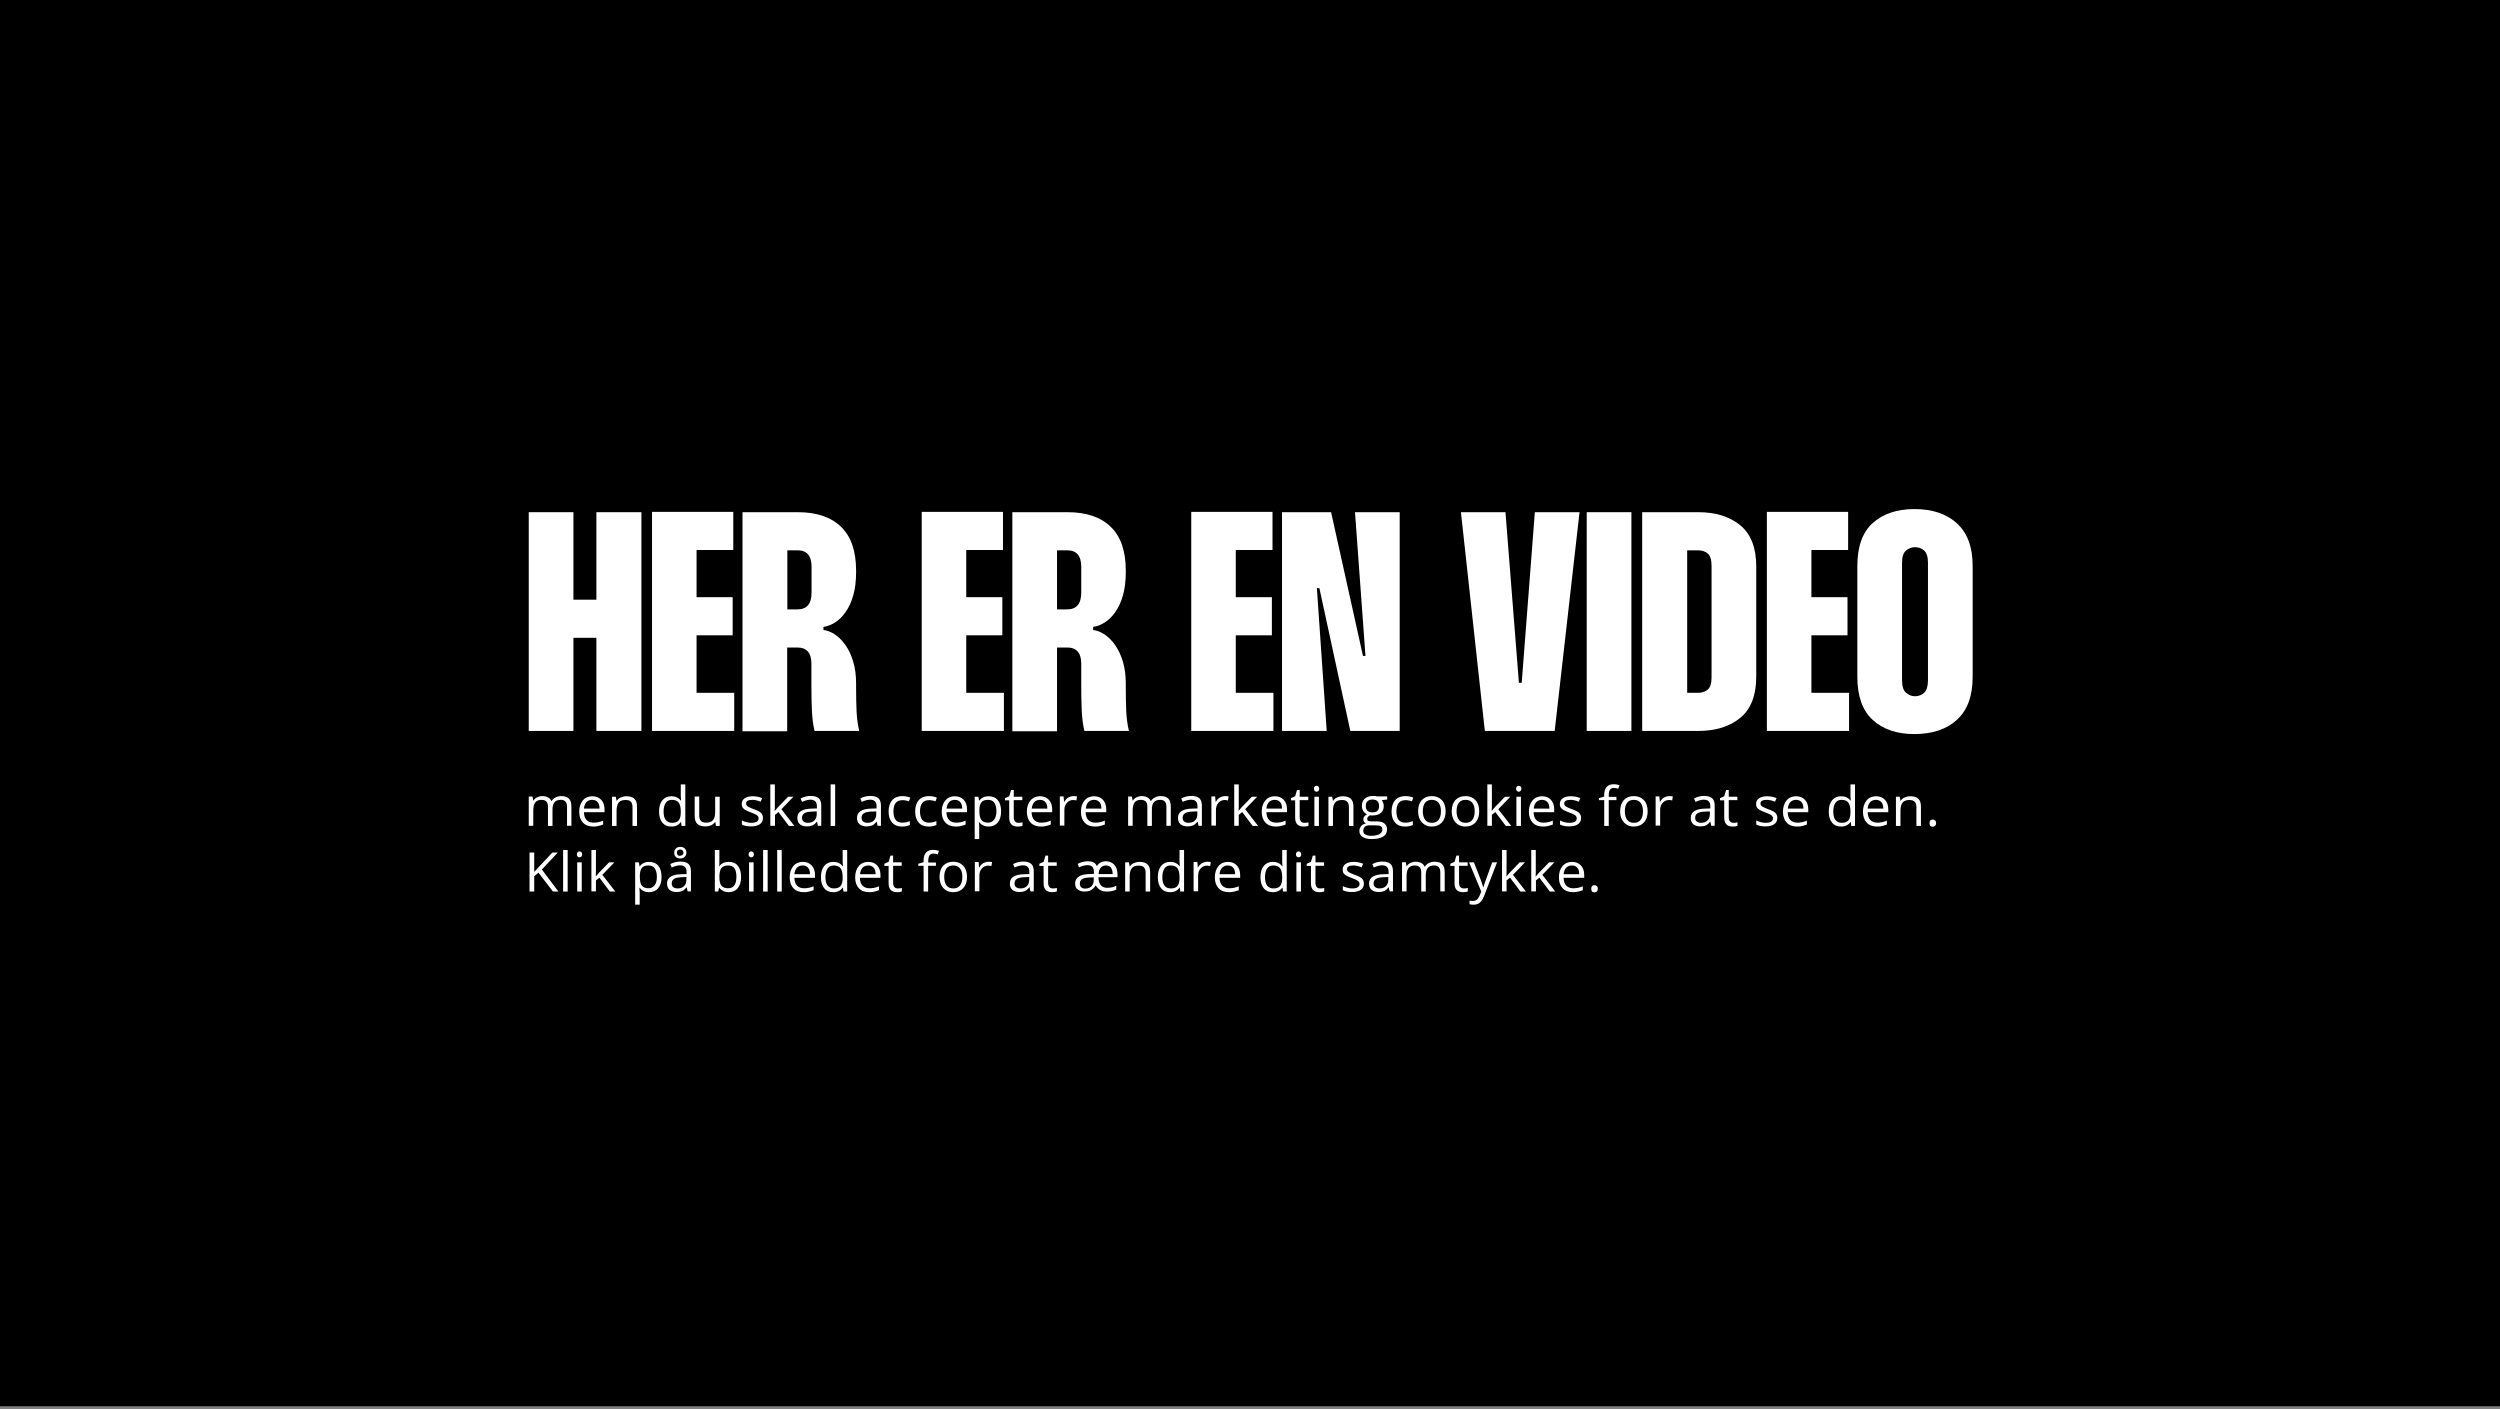 <?xml version="1.0" encoding="utf-8"?>
<!-- Generator: Adobe Illustrator 27.4.1, SVG Export Plug-In . SVG Version: 6.00 Build 0)  -->
<svg version="1.1" id="Lag_1" xmlns="http://www.w3.org/2000/svg" xmlns:xlink="http://www.w3.org/1999/xlink" x="0px" y="0px"
	 viewBox="0 0 1600 901.9" style="enable-background:new 0 0 1600 901.9;" xml:space="preserve">
<rect x="0" y="0" width="1600" height="901.9" fill="#808080" stroke="none"/>
<style type="text/css">
	.st0{enable-background:new    ;}
	.st1{fill:#FFFFFF;}
</style>
<rect x="0.5" y="0.5" width="1599" height="899"/>
<path d="M1599,1v898H1V1H1599 M1600,0H0v900h1600V0L1600,0z"/>
<g class="st0">
	<path class="st1" d="M410.5,327.8v140h-28.8v-59.6H367v59.6h-28.6v-140H367v56h14.7v-56H410.5z"/>
	<path class="st1" d="M445.8,352v30.2h23.1v24.4h-23.1v36.8h24.1v24.4h-52.6V327.6h52V352H445.8z"/>
	<path class="st1" d="M510.6,327.8c12,0,21.2,3.1,27.6,9.3c6.5,6.2,9.7,15.6,9.7,28.1v1c0,5.6-0.6,10.5-1.8,14.8
		c-1.2,4.3-2.9,7.8-4.9,10.7c-2,2.9-4.3,5.1-6.8,6.7c-2.5,1.6-5,2.5-7.4,2.8v2c2.4,0.3,4.9,1.2,7.4,2.9c2.5,1.7,4.8,4,6.8,6.9
		c2,2.9,3.7,6.5,4.9,10.6c1.2,4.1,1.8,8.7,1.8,13.8v2c0,6,0.1,11.3,0.3,15.8c0.2,4.5,0.8,8.7,1.7,12.6h-28.6
		c-1-4.3-1.5-8.7-1.7-13.4c-0.2-4.7-0.3-9.7-0.3-15.2v-14.4c0-6.9-3-10.4-9-10.4h-6.5V468h-28.6V327.8H510.6z M503.9,390h6.5
		c6,0,9-3.6,9-10.8v-16.4c0-7.1-3-10.6-9-10.6h-6.5V390z"/>
	<path class="st1" d="M618.4,352v30.2h23.1v24.4h-23.1v36.8h24.1v24.4h-52.6V327.6h52V352H618.4z"/>
	<path class="st1" d="M683.2,327.8c12,0,21.2,3.1,27.6,9.3c6.5,6.2,9.7,15.6,9.7,28.1v1c0,5.6-0.6,10.5-1.8,14.8
		c-1.2,4.3-2.9,7.8-4.9,10.7c-2,2.9-4.3,5.1-6.8,6.7c-2.5,1.6-5,2.5-7.4,2.8v2c2.4,0.3,4.9,1.2,7.4,2.9c2.5,1.7,4.8,4,6.8,6.9
		c2,2.9,3.7,6.5,4.9,10.6c1.2,4.1,1.8,8.7,1.8,13.8v2c0,6,0.1,11.3,0.3,15.8c0.2,4.5,0.8,8.7,1.7,12.6H694c-1-4.3-1.5-8.7-1.7-13.4
		c-0.2-4.7-0.3-9.7-0.3-15.2v-14.4c0-6.9-3-10.4-9-10.4h-6.5V468h-28.6V327.8H683.2z M676.5,390h6.5c6,0,9-3.6,9-10.8v-16.4
		c0-7.1-3-10.6-9-10.6h-6.5V390z"/>
	<path class="st1" d="M790.9,352v30.2H814v24.4h-23.1v36.8H815v24.4h-52.6V327.6h52V352H790.9z"/>
	<path class="st1" d="M895.8,327.8v140h-31.6l-19.8-91.4h-1.6l6.3,91.4h-28.6v-140h31.4l20.4,92h1.6l-6.7-92H895.8z"/>
</g>
<g class="st0">
	<path class="st1" d="M963.5,327.8l8.6,109.2h1.8l8.4-109.2h28.6l-15.9,140h-44.7l-15.3-140H963.5z"/>
</g>
<g class="st0">
	<path class="st1" d="M1044.1,327.8v140h-28.6v-140H1044.1z"/>
	<path class="st1" d="M1086.9,327.8c11.1,0,20.1,2.8,26.9,8.4c6.8,5.6,10.2,14.4,10.2,26.4V433c0,12-3.4,20.8-10.2,26.4
		c-6.8,5.6-15.8,8.4-26.9,8.4H1051v-140H1086.9z M1079.8,443.4h6.9c2.6,0,4.7-0.7,6.3-2.1c1.6-1.4,2.4-4,2.4-7.9v-71.2
		c0-3.9-0.8-6.5-2.4-7.9c-1.6-1.4-3.7-2.1-6.3-2.1h-6.9V443.4z"/>
	<path class="st1" d="M1159.3,352v30.2h23.1v24.4h-23.1v36.8h24.1v24.4h-52.6V327.6h52V352H1159.3z"/>
	<path class="st1" d="M1188.7,362.2c0-12.4,3.3-21.6,9.9-27.5c6.6-5.9,15.5-8.9,26.6-8.9c11.4,0,20.5,3,27.2,9.1
		c6.7,6.1,10.1,15.2,10.1,27.3v71c0,12.3-3.4,21.4-10.1,27.5c-6.7,6.1-15.8,9.1-27.2,9.1c-11.2,0-20-3-26.6-9
		c-6.6-6-9.9-15.2-9.9-27.6V362.2z M1217.3,435.2c0,3.9,0.8,6.6,2.5,8.1c1.7,1.5,3.6,2.3,5.8,2.3c2.3,0,4.3-0.8,5.9-2.3
		c1.6-1.5,2.4-4.2,2.4-8.1v-74.8c0-3.9-0.8-6.5-2.4-8c-1.6-1.5-3.6-2.2-5.9-2.2c-2.2,0-4.1,0.7-5.8,2.2c-1.7,1.5-2.5,4.1-2.5,8
		V435.2z"/>
</g>
<g class="st0">
	<path class="st1" d="M362.9,528.6v-12.2c0-1.5-0.3-2.6-1-3.4s-1.7-1.1-3-1.1c-1.8,0-3.1,0.5-4,1.5c-0.9,1-1.3,2.6-1.3,4.7v10.5
		h-2.9v-12.2c0-1.5-0.3-2.6-1-3.4c-0.7-0.7-1.7-1.1-3.1-1.1c-1.8,0-3.1,0.5-4,1.6c-0.8,1.1-1.3,2.8-1.3,5.2v9.8h-2.9v-18.7h2.4
		l0.5,2.6h0.1c0.5-0.9,1.3-1.6,2.3-2.1c1-0.5,2.1-0.8,3.3-0.8c3,0,4.9,1.1,5.9,3.2h0.1c0.6-1,1.4-1.8,2.5-2.3
		c1.1-0.6,2.3-0.9,3.7-0.9c2.2,0,3.8,0.5,4.9,1.6c1.1,1.1,1.6,2.8,1.6,5.2v12.2H362.9z"/>
	<path class="st1" d="M379.8,529c-2.8,0-5.1-0.8-6.7-2.5c-1.6-1.7-2.4-4-2.4-7c0-3,0.8-5.4,2.3-7.2s3.6-2.7,6.1-2.7
		c2.4,0,4.3,0.8,5.7,2.3s2.1,3.6,2.1,6.1v1.8h-13.2c0.1,2.2,0.6,3.9,1.7,5c1.1,1.1,2.6,1.7,4.5,1.7c2.1,0,4.1-0.4,6.1-1.3v2.5
		c-1,0.4-2,0.7-2.9,0.9C382.2,528.9,381.1,529,379.8,529z M379,511.9c-1.5,0-2.8,0.5-3.7,1.5c-0.9,1-1.4,2.3-1.6,4.1h10
		c0-1.8-0.4-3.2-1.2-4.1C381.7,512.4,380.5,511.9,379,511.9z"/>
	<path class="st1" d="M404.8,528.6v-12.1c0-1.5-0.4-2.7-1.1-3.4c-0.7-0.8-1.8-1.1-3.3-1.1c-2,0-3.5,0.5-4.4,1.6
		c-0.9,1.1-1.4,2.8-1.4,5.2v9.8h-2.9v-18.7h2.4l0.5,2.6h0.1c0.6-0.9,1.4-1.6,2.5-2.1c1.1-0.5,2.3-0.8,3.6-0.8c2.3,0,4,0.5,5.2,1.6
		s1.7,2.8,1.7,5.2v12.2H404.8z"/>
	<path class="st1" d="M435.9,526.1h-0.2c-1.3,1.9-3.3,2.9-6,2.9c-2.5,0-4.4-0.8-5.8-2.5c-1.4-1.7-2.1-4.1-2.1-7.1
		c0-3.1,0.7-5.5,2.1-7.2s3.3-2.6,5.8-2.6c2.6,0,4.6,0.9,6,2.8h0.2l-0.1-1.4l-0.1-1.3V502h2.9v26.6h-2.4L435.9,526.1z M430.1,526.6
		c2,0,3.4-0.5,4.3-1.6c0.9-1.1,1.3-2.8,1.3-5.1v-0.6c0-2.7-0.5-4.5-1.4-5.7c-0.9-1.1-2.3-1.7-4.3-1.7c-1.7,0-3,0.6-3.9,1.9
		c-0.9,1.3-1.4,3.1-1.4,5.5c0,2.4,0.4,4.2,1.3,5.4C427.1,526,428.4,526.6,430.1,526.6z"/>
	<path class="st1" d="M447.5,509.9V522c0,1.5,0.4,2.7,1.1,3.4s1.8,1.1,3.3,1.1c2,0,3.5-0.5,4.4-1.6s1.4-2.8,1.4-5.2v-9.8h2.9v18.7
		h-2.4l-0.4-2.5h-0.2c-0.6,0.9-1.4,1.6-2.5,2.1s-2.3,0.7-3.6,0.7c-2.3,0-4.1-0.5-5.2-1.6c-1.2-1.1-1.7-2.8-1.7-5.2v-12.3H447.5z"/>
	<path class="st1" d="M488.3,523.5c0,1.7-0.7,3.1-2,4s-3.2,1.4-5.6,1.4c-2.5,0-4.5-0.4-5.9-1.2v-2.6c0.9,0.5,1.9,0.8,3,1.1
		c1.1,0.3,2.1,0.4,3,0.4c1.5,0,2.7-0.2,3.5-0.7c0.8-0.5,1.2-1.2,1.2-2.2c0-0.7-0.3-1.4-1-1.9c-0.6-0.5-1.9-1.1-3.8-1.8
		c-1.8-0.7-3-1.2-3.8-1.7s-1.3-1-1.7-1.6c-0.4-0.6-0.5-1.4-0.5-2.2c0-1.5,0.6-2.7,1.9-3.6c1.3-0.9,3-1.3,5.2-1.3
		c2.1,0,4.1,0.4,6,1.2l-1,2.3c-1.9-0.8-3.7-1.2-5.2-1.2c-1.4,0-2.4,0.2-3.1,0.6c-0.7,0.4-1,1-1,1.7c0,0.5,0.1,0.9,0.4,1.3
		c0.3,0.4,0.7,0.7,1.3,1c0.6,0.3,1.7,0.8,3.3,1.4c2.3,0.8,3.8,1.6,4.6,2.4C487.9,521.2,488.3,522.3,488.3,523.5z"/>
	<path class="st1" d="M495.9,519c0.5-0.7,1.3-1.6,2.3-2.7l6.2-6.4h3.4l-7.7,8l8.3,10.7h-3.5l-6.7-8.9l-2.2,1.8v7H493V502h2.9v14.1
		c0,0.6,0,1.6-0.1,2.9H495.9z"/>
	<path class="st1" d="M523.5,528.6l-0.6-2.7h-0.1c-1,1.2-1.9,2-2.9,2.4s-2.1,0.6-3.5,0.6c-1.9,0-3.4-0.5-4.5-1.4
		c-1.1-1-1.6-2.3-1.6-4.1c0-3.8,3.1-5.8,9.3-5.9l3.2-0.1v-1.2c0-1.5-0.3-2.6-1-3.3c-0.6-0.7-1.7-1.1-3.1-1.1c-1.6,0-3.4,0.5-5.4,1.4
		l-0.9-2.2c0.9-0.5,2-0.9,3.1-1.2c1.1-0.3,2.2-0.4,3.4-0.4c2.3,0,4,0.5,5.1,1.5c1.1,1,1.6,2.6,1.6,4.8v12.8H523.5z M517,526.6
		c1.8,0,3.2-0.5,4.2-1.5c1-1,1.5-2.3,1.5-4.1v-1.7l-2.9,0.1c-2.3,0.1-4,0.4-5,1.1c-1,0.6-1.5,1.6-1.5,2.9c0,1,0.3,1.8,0.9,2.3
		C514.9,526.3,515.8,526.6,517,526.6z"/>
	<path class="st1" d="M534.5,528.6h-2.9V502h2.9V528.6z"/>
	<path class="st1" d="M561.7,528.6l-0.6-2.7H561c-1,1.2-1.9,2-2.9,2.4s-2.1,0.6-3.5,0.6c-1.9,0-3.4-0.5-4.5-1.4
		c-1.1-1-1.6-2.3-1.6-4.1c0-3.8,3.1-5.8,9.3-5.9l3.2-0.1v-1.2c0-1.5-0.3-2.6-1-3.3c-0.6-0.7-1.7-1.1-3.1-1.1c-1.6,0-3.4,0.5-5.4,1.4
		l-0.9-2.2c0.9-0.5,2-0.9,3.1-1.2c1.1-0.3,2.2-0.4,3.4-0.4c2.3,0,4,0.5,5.1,1.5c1.1,1,1.6,2.6,1.6,4.8v12.8H561.7z M555.1,526.6
		c1.8,0,3.2-0.5,4.2-1.5c1-1,1.5-2.3,1.5-4.1v-1.7l-2.9,0.1c-2.3,0.1-4,0.4-5,1.1c-1,0.6-1.5,1.6-1.5,2.9c0,1,0.3,1.8,0.9,2.3
		C553.1,526.3,554,526.6,555.1,526.6z"/>
	<path class="st1" d="M577.4,529c-2.8,0-4.9-0.8-6.4-2.5c-1.5-1.7-2.3-4-2.3-7.1c0-3.1,0.8-5.6,2.3-7.3c1.5-1.7,3.7-2.6,6.6-2.6
		c0.9,0,1.8,0.1,2.8,0.3s1.6,0.4,2.2,0.7l-0.9,2.4c-0.6-0.3-1.3-0.5-2.1-0.6c-0.8-0.2-1.4-0.2-2-0.2c-3.9,0-5.8,2.4-5.8,7.3
		c0,2.3,0.5,4.1,1.4,5.3s2.4,1.8,4.2,1.8c1.6,0,3.2-0.3,4.9-1v2.5C581,528.6,579.3,529,577.4,529z"/>
	<path class="st1" d="M594.4,529c-2.8,0-4.9-0.8-6.4-2.5c-1.5-1.7-2.3-4-2.3-7.1c0-3.1,0.8-5.6,2.3-7.3c1.5-1.7,3.7-2.6,6.6-2.6
		c0.9,0,1.8,0.1,2.8,0.3s1.6,0.4,2.2,0.7l-0.9,2.4c-0.6-0.3-1.3-0.5-2.1-0.6c-0.8-0.2-1.4-0.2-2-0.2c-3.9,0-5.8,2.4-5.8,7.3
		c0,2.3,0.5,4.1,1.4,5.3s2.4,1.8,4.2,1.8c1.6,0,3.2-0.3,4.9-1v2.5C598,528.6,596.3,529,594.4,529z"/>
	<path class="st1" d="M611.8,529c-2.8,0-5.1-0.8-6.7-2.5c-1.6-1.7-2.4-4-2.4-7c0-3,0.8-5.4,2.3-7.2s3.6-2.7,6.1-2.7
		c2.4,0,4.3,0.8,5.7,2.3s2.1,3.6,2.1,6.1v1.8h-13.2c0.1,2.2,0.6,3.9,1.7,5c1.1,1.1,2.6,1.7,4.5,1.7c2.1,0,4.1-0.4,6.1-1.3v2.5
		c-1,0.4-2,0.7-2.9,0.9C614.2,528.9,613.1,529,611.8,529z M611.1,511.9c-1.5,0-2.8,0.5-3.7,1.5c-0.9,1-1.4,2.3-1.6,4.1h10
		c0-1.8-0.4-3.2-1.2-4.1C613.7,512.4,612.6,511.9,611.1,511.9z"/>
	<path class="st1" d="M632.7,529c-1.2,0-2.4-0.2-3.4-0.7c-1-0.5-1.9-1.1-2.6-2.1h-0.2c0.1,1.1,0.2,2.1,0.2,3.1v7.7h-2.9v-27.1h2.4
		l0.4,2.6h0.1c0.7-1,1.6-1.8,2.6-2.2c1-0.5,2.1-0.7,3.4-0.7c2.5,0,4.5,0.8,5.9,2.5c1.4,1.7,2.1,4.1,2.1,7.1c0,3.1-0.7,5.5-2.1,7.2
		S635.2,529,632.7,529z M632.3,511.9c-2,0-3.4,0.5-4.2,1.6c-0.9,1.1-1.3,2.7-1.3,5.1v0.6c0,2.6,0.4,4.5,1.3,5.6
		c0.9,1.1,2.3,1.7,4.3,1.7c1.6,0,2.9-0.7,3.9-2s1.4-3.1,1.4-5.4c0-2.3-0.5-4.1-1.4-5.4S634,511.9,632.3,511.9z"/>
	<path class="st1" d="M651.8,526.6c0.5,0,1,0,1.5-0.1c0.5-0.1,0.9-0.2,1.1-0.2v2.2c-0.3,0.1-0.8,0.3-1.4,0.4
		c-0.6,0.1-1.2,0.1-1.6,0.1c-3.7,0-5.5-1.9-5.5-5.7v-11.1h-2.7v-1.4l2.7-1.2l1.2-4h1.7v4.3h5.5v2.2h-5.5v11c0,1.1,0.3,2,0.8,2.6
		C650.1,526.3,650.9,526.6,651.8,526.6z"/>
	<path class="st1" d="M666.3,529c-2.8,0-5.1-0.8-6.7-2.5c-1.6-1.7-2.4-4-2.4-7c0-3,0.8-5.4,2.3-7.2s3.6-2.7,6.1-2.7
		c2.4,0,4.3,0.8,5.7,2.3s2.1,3.6,2.1,6.1v1.8h-13.2c0.1,2.2,0.6,3.9,1.7,5c1.1,1.1,2.6,1.7,4.5,1.7c2.1,0,4.1-0.4,6.1-1.3v2.5
		c-1,0.4-2,0.7-2.9,0.9C668.7,528.9,667.6,529,666.3,529z M665.6,511.9c-1.5,0-2.8,0.5-3.7,1.5c-0.9,1-1.4,2.3-1.6,4.1h10
		c0-1.8-0.4-3.2-1.2-4.1C668.2,512.4,667.1,511.9,665.6,511.9z"/>
	<path class="st1" d="M687,509.5c0.8,0,1.6,0.1,2.3,0.2l-0.4,2.6c-0.8-0.2-1.5-0.3-2.1-0.3c-1.5,0-2.9,0.6-4,1.8s-1.6,2.8-1.6,4.6
		v10h-2.9v-18.7h2.4l0.3,3.5h0.1c0.7-1.2,1.6-2.2,2.6-2.8C684.7,509.9,685.8,509.5,687,509.5z"/>
	<path class="st1" d="M700.9,529c-2.8,0-5.1-0.8-6.7-2.5c-1.6-1.7-2.4-4-2.4-7c0-3,0.8-5.4,2.3-7.2s3.6-2.7,6.1-2.7
		c2.4,0,4.3,0.8,5.7,2.3s2.1,3.6,2.1,6.1v1.8h-13.2c0.1,2.2,0.6,3.9,1.7,5c1.1,1.1,2.6,1.7,4.5,1.7c2.1,0,4.1-0.4,6.1-1.3v2.5
		c-1,0.4-2,0.7-2.9,0.9C703.3,528.9,702.2,529,700.9,529z M700.2,511.9c-1.5,0-2.8,0.5-3.7,1.5c-0.9,1-1.4,2.3-1.6,4.1h10
		c0-1.8-0.4-3.2-1.2-4.1C702.8,512.4,701.7,511.9,700.2,511.9z"/>
	<path class="st1" d="M746.5,528.6v-12.2c0-1.5-0.3-2.6-1-3.4s-1.7-1.1-3-1.1c-1.8,0-3.1,0.5-4,1.5c-0.9,1-1.3,2.6-1.3,4.7v10.5
		h-2.9v-12.2c0-1.5-0.3-2.6-1-3.4c-0.7-0.7-1.7-1.1-3.1-1.1c-1.8,0-3.1,0.5-4,1.6c-0.8,1.1-1.3,2.8-1.3,5.2v9.8h-2.9v-18.7h2.4
		l0.5,2.6h0.1c0.5-0.9,1.3-1.6,2.3-2.1c1-0.5,2.1-0.8,3.3-0.8c3,0,4.9,1.1,5.9,3.2h0.1c0.6-1,1.4-1.8,2.5-2.3
		c1.1-0.6,2.3-0.9,3.7-0.9c2.2,0,3.8,0.5,4.9,1.6c1.1,1.1,1.6,2.8,1.6,5.2v12.2H746.5z"/>
	<path class="st1" d="M767.1,528.6l-0.6-2.7h-0.1c-1,1.2-1.9,2-2.9,2.4s-2.1,0.6-3.5,0.6c-1.9,0-3.4-0.5-4.5-1.4
		c-1.1-1-1.6-2.3-1.6-4.1c0-3.8,3.1-5.8,9.3-5.9l3.2-0.1v-1.2c0-1.5-0.3-2.6-1-3.3c-0.6-0.7-1.7-1.1-3.1-1.1c-1.6,0-3.4,0.5-5.4,1.4
		l-0.9-2.2c0.9-0.5,2-0.9,3.1-1.2c1.1-0.3,2.2-0.4,3.4-0.4c2.3,0,4,0.5,5.1,1.5c1.1,1,1.6,2.6,1.6,4.8v12.8H767.1z M760.6,526.6
		c1.8,0,3.2-0.5,4.2-1.5c1-1,1.5-2.3,1.5-4.1v-1.7l-2.9,0.1c-2.3,0.1-4,0.4-5,1.1c-1,0.6-1.5,1.6-1.5,2.9c0,1,0.3,1.8,0.9,2.3
		C758.6,526.3,759.5,526.6,760.6,526.6z"/>
	<path class="st1" d="M784,509.5c0.8,0,1.6,0.1,2.3,0.2l-0.4,2.6c-0.8-0.2-1.5-0.3-2.1-0.3c-1.5,0-2.9,0.6-4,1.8s-1.6,2.8-1.6,4.6
		v10h-2.9v-18.7h2.4l0.3,3.5h0.1c0.7-1.2,1.6-2.2,2.6-2.8C781.7,509.9,782.8,509.5,784,509.5z"/>
	<path class="st1" d="M792.7,519c0.5-0.7,1.3-1.6,2.3-2.7l6.2-6.4h3.4l-7.7,8l8.3,10.7h-3.5l-6.7-8.9l-2.2,1.8v7h-2.9V502h2.9v14.1
		c0,0.6,0,1.6-0.1,2.9H792.7z"/>
	<path class="st1" d="M816.6,529c-2.8,0-5.1-0.8-6.7-2.5c-1.6-1.7-2.4-4-2.4-7c0-3,0.8-5.4,2.3-7.2c1.5-1.8,3.6-2.7,6.1-2.7
		c2.4,0,4.3,0.8,5.7,2.3s2.1,3.6,2.1,6.1v1.8h-13.2c0.1,2.2,0.6,3.9,1.7,5s2.6,1.7,4.5,1.7c2.1,0,4.1-0.4,6.1-1.3v2.5
		c-1,0.4-2,0.7-2.9,0.9S817.9,529,816.6,529z M815.8,511.9c-1.5,0-2.8,0.5-3.7,1.5c-0.9,1-1.5,2.3-1.6,4.1h10c0-1.8-0.4-3.2-1.2-4.1
		C818.5,512.4,817.3,511.9,815.8,511.9z"/>
	<path class="st1" d="M834.8,526.6c0.5,0,1,0,1.5-0.1c0.5-0.1,0.9-0.2,1.1-0.2v2.2c-0.3,0.1-0.8,0.3-1.4,0.4
		c-0.6,0.1-1.2,0.1-1.6,0.1c-3.7,0-5.5-1.9-5.5-5.7v-11.1h-2.7v-1.4l2.7-1.2l1.2-4h1.7v4.3h5.5v2.2h-5.5v11c0,1.1,0.3,2,0.8,2.6
		S833.8,526.6,834.8,526.6z"/>
	<path class="st1" d="M840.9,504.8c0-0.6,0.2-1.1,0.5-1.4c0.3-0.3,0.7-0.5,1.2-0.5c0.5,0,0.9,0.2,1.2,0.5c0.3,0.3,0.5,0.8,0.5,1.4
		s-0.2,1.1-0.5,1.4c-0.3,0.3-0.7,0.5-1.2,0.5c-0.5,0-0.9-0.2-1.2-0.5C841.1,505.9,840.9,505.4,840.9,504.8z M844.1,528.6h-2.9v-18.7
		h2.9V528.6z"/>
	<path class="st1" d="M863.3,528.6v-12.1c0-1.5-0.4-2.7-1.1-3.4c-0.7-0.8-1.8-1.1-3.3-1.1c-2,0-3.5,0.5-4.4,1.6
		c-0.9,1.1-1.4,2.8-1.4,5.2v9.8h-2.9v-18.7h2.4l0.5,2.6h0.1c0.6-0.9,1.4-1.6,2.5-2.1c1.1-0.5,2.3-0.8,3.6-0.8c2.3,0,4,0.5,5.2,1.6
		s1.7,2.8,1.7,5.2v12.2H863.3z"/>
	<path class="st1" d="M887.8,509.9v1.8l-3.5,0.4c0.3,0.4,0.6,0.9,0.9,1.6c0.3,0.6,0.4,1.4,0.4,2.2c0,1.8-0.6,3.3-1.9,4.4
		c-1.3,1.1-3,1.6-5.3,1.6c-0.6,0-1.1,0-1.6-0.1c-1.2,0.6-1.8,1.4-1.8,2.4c0,0.5,0.2,0.9,0.6,1.1c0.4,0.2,1.2,0.4,2.2,0.4h3.4
		c2.1,0,3.7,0.4,4.8,1.3c1.1,0.9,1.7,2.1,1.7,3.7c0,2.1-0.8,3.7-2.5,4.7c-1.7,1.1-4.2,1.6-7.4,1.6c-2.5,0-4.4-0.5-5.8-1.4
		c-1.4-0.9-2-2.2-2-3.9c0-1.1,0.4-2.1,1.1-3s1.8-1.4,3.1-1.7c-0.5-0.2-0.9-0.6-1.2-1c-0.3-0.5-0.5-1-0.5-1.6c0-0.7,0.2-1.3,0.6-1.8
		s1-1,1.8-1.5c-1-0.4-1.8-1.1-2.4-2c-0.6-1-0.9-2.1-0.9-3.3c0-2.1,0.6-3.6,1.9-4.7c1.3-1.1,3-1.7,5.3-1.7c1,0,1.9,0.1,2.7,0.3H887.8
		z M872.5,531.8c0,1,0.4,1.8,1.3,2.3c0.9,0.5,2.1,0.8,3.7,0.8c2.4,0,4.2-0.4,5.4-1.1s1.8-1.7,1.8-2.9c0-1-0.3-1.7-1-2.1
		c-0.6-0.4-1.8-0.6-3.6-0.6h-3.5c-1.3,0-2.3,0.3-3.1,0.9C872.9,529.7,872.5,530.6,872.5,531.8z M874.1,515.9c0,1.3,0.4,2.3,1.1,3
		c0.8,0.7,1.8,1,3.2,1c2.8,0,4.2-1.3,4.2-4c0-2.8-1.4-4.2-4.3-4.2c-1.4,0-2.4,0.4-3.1,1.1C874.5,513.4,874.1,514.5,874.1,515.9z"/>
	<path class="st1" d="M899.3,529c-2.8,0-4.9-0.8-6.4-2.5c-1.5-1.7-2.3-4-2.3-7.1c0-3.1,0.8-5.6,2.3-7.3c1.5-1.7,3.7-2.6,6.6-2.6
		c0.9,0,1.8,0.1,2.8,0.3s1.6,0.4,2.2,0.7l-0.9,2.4c-0.6-0.3-1.3-0.5-2.1-0.6c-0.8-0.2-1.4-0.2-2-0.2c-3.9,0-5.8,2.4-5.8,7.3
		c0,2.3,0.5,4.1,1.4,5.3s2.3,1.8,4.2,1.8c1.6,0,3.2-0.3,4.9-1v2.5C902.9,528.6,901.3,529,899.3,529z"/>
	<path class="st1" d="M925.2,519.2c0,3.1-0.8,5.4-2.4,7.2c-1.6,1.7-3.7,2.6-6.5,2.6c-1.7,0-3.2-0.4-4.5-1.2s-2.3-1.9-3.1-3.4
		c-0.7-1.5-1.1-3.2-1.1-5.2c0-3.1,0.8-5.4,2.3-7.1c1.6-1.7,3.7-2.6,6.5-2.6c2.7,0,4.8,0.9,6.4,2.6S925.2,516.3,925.2,519.2z
		 M910.6,519.2c0,2.4,0.5,4.2,1.5,5.5c1,1.3,2.4,1.9,4.3,1.9c1.9,0,3.3-0.6,4.3-1.9s1.5-3.1,1.5-5.5c0-2.4-0.5-4.2-1.5-5.4
		c-1-1.2-2.4-1.9-4.3-1.9c-1.9,0-3.3,0.6-4.3,1.8C911.1,515,910.6,516.8,910.6,519.2z"/>
	<path class="st1" d="M946.7,519.2c0,3.1-0.8,5.4-2.4,7.2c-1.6,1.7-3.7,2.6-6.5,2.6c-1.7,0-3.2-0.4-4.5-1.2s-2.3-1.9-3.1-3.4
		c-0.7-1.5-1.1-3.2-1.1-5.2c0-3.1,0.8-5.4,2.3-7.1c1.6-1.7,3.7-2.6,6.5-2.6c2.7,0,4.8,0.9,6.4,2.6S946.7,516.3,946.7,519.2z
		 M932.2,519.2c0,2.4,0.5,4.2,1.5,5.5c1,1.3,2.4,1.9,4.3,1.9c1.9,0,3.3-0.6,4.3-1.9s1.5-3.1,1.5-5.5c0-2.4-0.5-4.2-1.5-5.4
		c-1-1.2-2.4-1.9-4.3-1.9c-1.9,0-3.3,0.6-4.3,1.8C932.7,515,932.2,516.8,932.2,519.2z"/>
	<path class="st1" d="M954.7,519c0.5-0.7,1.3-1.6,2.3-2.7l6.2-6.4h3.4l-7.7,8l8.3,10.7h-3.5l-6.7-8.9l-2.2,1.8v7h-2.9V502h2.9v14.1
		c0,0.6,0,1.6-0.1,2.9H954.7z"/>
	<path class="st1" d="M970.3,504.8c0-0.6,0.2-1.1,0.5-1.4s0.7-0.5,1.2-0.5c0.5,0,0.9,0.2,1.2,0.5c0.3,0.3,0.5,0.8,0.5,1.4
		s-0.2,1.1-0.5,1.4c-0.3,0.3-0.7,0.5-1.2,0.5c-0.5,0-0.9-0.2-1.2-0.5C970.5,505.9,970.3,505.4,970.3,504.8z M973.4,528.6h-2.9v-18.7
		h2.9V528.6z"/>
	<path class="st1" d="M987.6,529c-2.8,0-5.1-0.8-6.7-2.5c-1.6-1.7-2.4-4-2.4-7c0-3,0.8-5.4,2.3-7.2s3.6-2.7,6.1-2.7
		c2.4,0,4.3,0.8,5.7,2.3s2.1,3.6,2.1,6.1v1.8h-13.2c0.1,2.2,0.6,3.9,1.7,5c1.1,1.1,2.6,1.7,4.5,1.7c2.1,0,4.1-0.4,6.1-1.3v2.5
		c-1,0.4-2,0.7-2.9,0.9C990,528.9,988.9,529,987.6,529z M986.9,511.9c-1.5,0-2.8,0.5-3.7,1.5c-0.9,1-1.5,2.3-1.6,4.1h10
		c0-1.8-0.4-3.2-1.2-4.1S988.4,511.9,986.9,511.9z"/>
	<path class="st1" d="M1011.9,523.5c0,1.7-0.7,3.1-2,4s-3.2,1.4-5.6,1.4c-2.5,0-4.5-0.4-5.9-1.2v-2.6c0.9,0.5,1.9,0.8,3,1.1
		c1.1,0.3,2.1,0.4,3,0.4c1.5,0,2.7-0.2,3.5-0.7c0.8-0.5,1.2-1.2,1.2-2.2c0-0.7-0.3-1.4-1-1.9c-0.6-0.5-1.9-1.1-3.8-1.8
		c-1.8-0.7-3-1.2-3.8-1.7c-0.8-0.5-1.3-1-1.7-1.6c-0.4-0.6-0.5-1.4-0.5-2.2c0-1.5,0.6-2.7,1.9-3.6c1.3-0.9,3-1.3,5.2-1.3
		c2.1,0,4.1,0.4,6,1.2l-1,2.3c-1.9-0.8-3.7-1.2-5.2-1.2c-1.4,0-2.4,0.2-3.1,0.6c-0.7,0.4-1,1-1,1.7c0,0.5,0.1,0.9,0.4,1.3
		s0.7,0.7,1.3,1c0.6,0.3,1.7,0.8,3.3,1.4c2.3,0.8,3.8,1.6,4.6,2.4C1011.5,521.2,1011.9,522.3,1011.9,523.5z"/>
	<path class="st1" d="M1034.5,512.1h-4.9v16.5h-2.9v-16.5h-3.4v-1.3l3.4-1v-1c0-4.6,2.1-6.9,6.2-6.9c1,0,2.2,0.2,3.6,0.6l-0.8,2.3
		c-1.1-0.4-2.1-0.5-2.9-0.5c-1.1,0-1.9,0.4-2.4,1.1c-0.5,0.7-0.8,1.9-0.8,3.4v1.2h4.9V512.1z"/>
	<path class="st1" d="M1054.5,519.2c0,3.1-0.8,5.4-2.4,7.2c-1.6,1.7-3.7,2.6-6.5,2.6c-1.7,0-3.2-0.4-4.5-1.2s-2.3-1.9-3.1-3.4
		s-1.1-3.2-1.1-5.2c0-3.1,0.8-5.4,2.3-7.1c1.6-1.7,3.7-2.6,6.5-2.6c2.7,0,4.8,0.9,6.4,2.6S1054.5,516.3,1054.5,519.2z M1039.9,519.2
		c0,2.4,0.5,4.2,1.5,5.5c1,1.3,2.4,1.9,4.3,1.9s3.3-0.6,4.3-1.9s1.5-3.1,1.5-5.5c0-2.4-0.5-4.2-1.5-5.4c-1-1.2-2.4-1.9-4.3-1.9
		c-1.9,0-3.3,0.6-4.3,1.8C1040.4,515,1039.9,516.8,1039.9,519.2z"/>
	<path class="st1" d="M1068.3,509.5c0.8,0,1.6,0.1,2.3,0.2l-0.4,2.6c-0.8-0.2-1.5-0.3-2.1-0.3c-1.5,0-2.9,0.6-4,1.8
		s-1.6,2.8-1.6,4.6v10h-2.9v-18.7h2.4l0.3,3.5h0.1c0.7-1.2,1.6-2.2,2.6-2.8C1066,509.9,1067.1,509.5,1068.3,509.5z"/>
	<path class="st1" d="M1095.2,528.6l-0.6-2.7h-0.1c-1,1.2-1.9,2-2.8,2.4s-2.1,0.6-3.5,0.6c-1.9,0-3.4-0.5-4.5-1.4s-1.6-2.3-1.6-4.1
		c0-3.8,3.1-5.8,9.3-5.9l3.2-0.1v-1.2c0-1.5-0.3-2.6-1-3.3c-0.6-0.7-1.7-1.1-3.1-1.1c-1.6,0-3.4,0.5-5.4,1.4l-0.9-2.2
		c0.9-0.5,2-0.9,3.1-1.2c1.1-0.3,2.2-0.4,3.4-0.4c2.3,0,4,0.5,5.1,1.5s1.6,2.6,1.6,4.8v12.8H1095.2z M1088.6,526.6
		c1.8,0,3.2-0.5,4.2-1.5s1.5-2.3,1.5-4.1v-1.7l-2.9,0.1c-2.3,0.1-4,0.4-5,1.1c-1,0.6-1.5,1.6-1.5,2.9c0,1,0.3,1.8,0.9,2.3
		C1086.6,526.3,1087.5,526.6,1088.6,526.6z"/>
	<path class="st1" d="M1109.4,526.6c0.5,0,1,0,1.5-0.1c0.5-0.1,0.9-0.2,1.1-0.2v2.2c-0.3,0.1-0.8,0.3-1.4,0.4
		c-0.6,0.1-1.2,0.1-1.6,0.1c-3.7,0-5.5-1.9-5.5-5.7v-11.1h-2.7v-1.4l2.7-1.2l1.2-4h1.7v4.3h5.5v2.2h-5.5v11c0,1.1,0.3,2,0.8,2.6
		S1108.5,526.6,1109.4,526.6z"/>
	<path class="st1" d="M1137.5,523.5c0,1.7-0.7,3.1-2,4c-1.3,0.9-3.2,1.4-5.6,1.4c-2.5,0-4.5-0.4-5.9-1.2v-2.6c0.9,0.5,1.9,0.8,3,1.1
		c1.1,0.3,2.1,0.4,3,0.4c1.5,0,2.7-0.2,3.5-0.7c0.8-0.5,1.2-1.2,1.2-2.2c0-0.7-0.3-1.4-1-1.9c-0.6-0.5-1.9-1.1-3.8-1.8
		c-1.8-0.7-3-1.2-3.8-1.7s-1.3-1-1.7-1.6c-0.4-0.6-0.5-1.4-0.5-2.2c0-1.5,0.6-2.7,1.9-3.6c1.3-0.9,3-1.3,5.2-1.3
		c2.1,0,4.1,0.4,6,1.2l-1,2.3c-1.9-0.8-3.7-1.2-5.2-1.2c-1.4,0-2.4,0.2-3.1,0.6c-0.7,0.4-1,1-1,1.7c0,0.5,0.1,0.9,0.4,1.3
		c0.3,0.4,0.7,0.7,1.3,1c0.6,0.3,1.7,0.8,3.3,1.4c2.3,0.8,3.8,1.6,4.6,2.4C1137.1,521.2,1137.5,522.3,1137.5,523.5z"/>
	<path class="st1" d="M1150.2,529c-2.8,0-5.1-0.8-6.7-2.5c-1.6-1.7-2.4-4-2.4-7c0-3,0.8-5.4,2.3-7.2c1.5-1.8,3.6-2.7,6.1-2.7
		c2.4,0,4.3,0.8,5.7,2.3s2.1,3.6,2.1,6.1v1.8h-13.2c0.1,2.2,0.6,3.9,1.7,5c1.1,1.1,2.6,1.7,4.5,1.7c2.1,0,4.1-0.4,6.1-1.3v2.5
		c-1,0.4-2,0.7-2.9,0.9C1152.6,528.9,1151.5,529,1150.2,529z M1149.5,511.9c-1.5,0-2.8,0.5-3.7,1.5c-0.9,1-1.4,2.3-1.6,4.1h10
		c0-1.8-0.4-3.2-1.2-4.1C1152.1,512.4,1151,511.9,1149.5,511.9z"/>
	<path class="st1" d="M1184.5,526.1h-0.2c-1.3,1.9-3.3,2.9-6,2.9c-2.5,0-4.4-0.8-5.8-2.5s-2.1-4.1-2.1-7.1c0-3.1,0.7-5.5,2.1-7.2
		s3.3-2.6,5.8-2.6c2.6,0,4.6,0.9,6,2.8h0.2l-0.1-1.4l-0.1-1.3V502h2.9v26.6h-2.4L1184.5,526.1z M1178.7,526.6c2,0,3.4-0.5,4.3-1.6
		c0.9-1.1,1.3-2.8,1.3-5.1v-0.6c0-2.7-0.5-4.5-1.4-5.7c-0.9-1.1-2.3-1.7-4.3-1.7c-1.7,0-3,0.6-3.9,1.9s-1.4,3.1-1.4,5.5
		c0,2.4,0.4,4.2,1.3,5.4C1175.7,526,1177,526.6,1178.7,526.6z"/>
	<path class="st1" d="M1201.4,529c-2.8,0-5.1-0.8-6.7-2.5c-1.6-1.7-2.4-4-2.4-7c0-3,0.8-5.4,2.3-7.2s3.6-2.7,6.1-2.7
		c2.4,0,4.3,0.8,5.7,2.3s2.1,3.6,2.1,6.1v1.8h-13.2c0.1,2.2,0.6,3.9,1.7,5c1.1,1.1,2.6,1.7,4.5,1.7c2.1,0,4.1-0.4,6.1-1.3v2.5
		c-1,0.4-2,0.7-2.9,0.9C1203.8,528.9,1202.7,529,1201.4,529z M1200.6,511.9c-1.5,0-2.8,0.5-3.7,1.5c-0.9,1-1.5,2.3-1.6,4.1h10
		c0-1.8-0.4-3.2-1.2-4.1S1202.2,511.9,1200.6,511.9z"/>
	<path class="st1" d="M1226.5,528.6v-12.1c0-1.5-0.4-2.7-1.1-3.4s-1.8-1.1-3.3-1.1c-2,0-3.5,0.5-4.4,1.6c-0.9,1.1-1.4,2.8-1.4,5.2
		v9.8h-2.9v-18.7h2.4l0.5,2.6h0.1c0.6-0.9,1.4-1.6,2.5-2.1c1.1-0.5,2.3-0.8,3.6-0.8c2.3,0,4,0.5,5.2,1.6s1.7,2.8,1.7,5.2v12.2
		H1226.5z"/>
	<path class="st1" d="M1234.9,526.8c0-0.8,0.2-1.3,0.5-1.7c0.4-0.4,0.9-0.6,1.5-0.6c0.7,0,1.2,0.2,1.6,0.6c0.4,0.4,0.6,1,0.6,1.7
		c0,0.7-0.2,1.3-0.6,1.7s-0.9,0.6-1.6,0.6c-0.6,0-1.1-0.2-1.5-0.5C1235.1,528.2,1234.9,527.6,1234.9,526.8z"/>
</g>
<g class="st0">
</g>
<g class="st0">
	<path class="st1" d="M357.4,570.6h-3.5l-9.3-12.1l-2.7,2.3v9.8h-3v-25h3V558l11.6-12.4h3.5l-10.2,10.9L357.4,570.6z"/>
	<path class="st1" d="M363.3,570.6h-2.9V544h2.9V570.6z"/>
	<path class="st1" d="M369.2,546.8c0-0.6,0.2-1.1,0.5-1.4c0.3-0.3,0.7-0.5,1.2-0.5c0.5,0,0.9,0.2,1.2,0.5c0.3,0.3,0.5,0.8,0.5,1.4
		s-0.2,1.1-0.5,1.4c-0.3,0.3-0.7,0.5-1.2,0.5c-0.5,0-0.9-0.2-1.2-0.5C369.4,547.9,369.2,547.4,369.2,546.8z M372.3,570.6h-2.9v-18.7
		h2.9V570.6z"/>
	<path class="st1" d="M381.3,561c0.5-0.7,1.3-1.6,2.3-2.7l6.2-6.4h3.4l-7.7,8l8.3,10.7h-3.5l-6.7-8.9l-2.2,1.8v7h-2.9V544h2.9v14.1
		c0,0.6,0,1.6-0.1,2.9H381.3z"/>
	<path class="st1" d="M415.4,571c-1.2,0-2.4-0.2-3.4-0.7c-1-0.5-1.9-1.1-2.6-2.1h-0.2c0.1,1.1,0.2,2.1,0.2,3.1v7.7h-2.9v-27.1h2.4
		l0.4,2.6h0.1c0.7-1,1.6-1.8,2.6-2.2c1-0.5,2.1-0.7,3.4-0.7c2.5,0,4.5,0.8,5.9,2.5c1.4,1.7,2.1,4.1,2.1,7.1c0,3.1-0.7,5.5-2.1,7.2
		S417.9,571,415.4,571z M415,553.9c-2,0-3.4,0.5-4.2,1.6c-0.9,1.1-1.3,2.7-1.3,5.1v0.6c0,2.6,0.4,4.5,1.3,5.6
		c0.9,1.1,2.3,1.7,4.3,1.7c1.6,0,2.9-0.7,3.9-2s1.4-3.1,1.4-5.4c0-2.3-0.5-4.1-1.4-5.4S416.7,553.9,415,553.9z"/>
	<path class="st1" d="M440.1,570.6l-0.6-2.7h-0.1c-1,1.2-1.9,2-2.9,2.4s-2.1,0.6-3.5,0.6c-1.9,0-3.4-0.5-4.5-1.4
		c-1.1-1-1.6-2.3-1.6-4.1c0-3.8,3.1-5.8,9.3-5.9l3.2-0.1v-1.2c0-1.5-0.3-2.6-1-3.3c-0.6-0.7-1.7-1.1-3.1-1.1c-1.6,0-3.4,0.5-5.4,1.4
		l-0.9-2.2c0.9-0.5,2-0.9,3.1-1.2c1.1-0.3,2.2-0.4,3.4-0.4c2.3,0,4,0.5,5.1,1.5c1.1,1,1.6,2.6,1.6,4.8v12.8H440.1z M433.6,568.6
		c1.8,0,3.2-0.5,4.2-1.5c1-1,1.5-2.3,1.5-4.1v-1.7l-2.9,0.1c-2.3,0.1-4,0.4-5,1.1c-1,0.6-1.5,1.6-1.5,2.9c0,1,0.3,1.8,0.9,2.3
		C431.6,568.3,432.4,568.6,433.6,568.6z M439.3,545.7c0,1.1-0.4,2-1.1,2.7c-0.7,0.7-1.7,1-2.9,1c-1.2,0-2.1-0.3-2.8-1
		c-0.7-0.7-1-1.6-1-2.7c0-1.1,0.4-2,1.1-2.7c0.7-0.7,1.6-1,2.8-1c1.2,0,2.1,0.3,2.8,1S439.3,544.6,439.3,545.7z M437.4,545.7
		c0-0.6-0.2-1.1-0.6-1.5c-0.4-0.3-0.9-0.5-1.5-0.5s-1.1,0.2-1.5,0.5c-0.4,0.3-0.6,0.8-0.6,1.5c0,0.6,0.2,1.1,0.5,1.5
		s0.9,0.5,1.5,0.5c0.6,0,1.1-0.2,1.5-0.5C437.2,546.9,437.4,546.4,437.4,545.7z"/>
	<path class="st1" d="M466.4,551.6c2.5,0,4.5,0.8,5.8,2.5c1.4,1.7,2.1,4.1,2.1,7.1s-0.7,5.5-2.1,7.2s-3.3,2.6-5.8,2.6
		c-1.2,0-2.4-0.2-3.4-0.7c-1-0.5-1.9-1.1-2.6-2.1h-0.2l-0.6,2.4h-2.1V544h2.9v6.5c0,1.4,0,2.7-0.1,3.9h0.1
		C461.7,552.5,463.7,551.6,466.4,551.6z M466,553.9c-2,0-3.4,0.6-4.3,1.7s-1.3,3-1.3,5.6s0.4,4.5,1.3,5.6c0.9,1.1,2.3,1.7,4.3,1.7
		c1.8,0,3.1-0.6,4-1.9c0.9-1.3,1.3-3.1,1.3-5.5c0-2.4-0.4-4.3-1.3-5.5C469.1,554.5,467.8,553.9,466,553.9z"/>
	<path class="st1" d="M479.1,546.8c0-0.6,0.2-1.1,0.5-1.4c0.3-0.3,0.7-0.5,1.2-0.5c0.5,0,0.9,0.2,1.2,0.5c0.3,0.3,0.5,0.8,0.5,1.4
		s-0.2,1.1-0.5,1.4c-0.3,0.3-0.7,0.5-1.2,0.5c-0.5,0-0.9-0.2-1.2-0.5C479.3,547.9,479.1,547.4,479.1,546.8z M482.3,570.6h-2.9v-18.7
		h2.9V570.6z"/>
	<path class="st1" d="M491.3,570.6h-2.9V544h2.9V570.6z"/>
	<path class="st1" d="M500.3,570.6h-2.9V544h2.9V570.6z"/>
	<path class="st1" d="M514.5,571c-2.8,0-5.1-0.8-6.7-2.5c-1.6-1.7-2.4-4-2.4-7c0-3,0.8-5.4,2.3-7.2s3.6-2.7,6.1-2.7
		c2.4,0,4.3,0.8,5.7,2.3s2.1,3.6,2.1,6.1v1.8h-13.2c0.1,2.2,0.6,3.9,1.7,5c1.1,1.1,2.6,1.7,4.5,1.7c2.1,0,4.1-0.4,6.1-1.3v2.5
		c-1,0.4-2,0.7-2.9,0.9C516.9,570.9,515.8,571,514.5,571z M513.7,553.9c-1.5,0-2.8,0.5-3.7,1.5c-0.9,1-1.4,2.3-1.6,4.1h10
		c0-1.8-0.4-3.2-1.2-4.1C516.4,554.4,515.3,553.9,513.7,553.9z"/>
	<path class="st1" d="M539.5,568.1h-0.2c-1.3,1.9-3.3,2.9-6,2.9c-2.5,0-4.4-0.8-5.8-2.5c-1.4-1.7-2.1-4.1-2.1-7.1
		c0-3.1,0.7-5.5,2.1-7.2s3.3-2.6,5.8-2.6c2.6,0,4.6,0.9,6,2.8h0.2l-0.1-1.4l-0.1-1.3V544h2.9v26.6h-2.4L539.5,568.1z M533.7,568.6
		c2,0,3.4-0.5,4.3-1.6c0.9-1.1,1.3-2.8,1.3-5.1v-0.6c0-2.7-0.5-4.5-1.4-5.7c-0.9-1.1-2.3-1.7-4.3-1.7c-1.7,0-3,0.6-3.9,1.9
		c-0.9,1.3-1.4,3.1-1.4,5.5c0,2.4,0.4,4.2,1.3,5.4C530.7,568,532,568.6,533.7,568.6z"/>
	<path class="st1" d="M556.4,571c-2.8,0-5.1-0.8-6.7-2.5c-1.6-1.7-2.4-4-2.4-7c0-3,0.8-5.4,2.3-7.2s3.6-2.7,6.1-2.7
		c2.4,0,4.3,0.8,5.7,2.3s2.1,3.6,2.1,6.1v1.8h-13.2c0.1,2.2,0.6,3.9,1.7,5c1.1,1.1,2.6,1.7,4.5,1.7c2.1,0,4.1-0.4,6.1-1.3v2.5
		c-1,0.4-2,0.7-2.9,0.9C558.8,570.9,557.7,571,556.4,571z M555.7,553.9c-1.5,0-2.8,0.5-3.7,1.5c-0.9,1-1.4,2.3-1.6,4.1h10
		c0-1.8-0.4-3.2-1.2-4.1C558.3,554.4,557.2,553.9,555.7,553.9z"/>
	<path class="st1" d="M574.6,568.6c0.5,0,1,0,1.5-0.1c0.5-0.1,0.9-0.2,1.1-0.2v2.2c-0.3,0.1-0.8,0.3-1.4,0.4
		c-0.6,0.1-1.2,0.1-1.6,0.1c-3.7,0-5.5-1.9-5.5-5.7v-11.1h-2.7v-1.4l2.7-1.2l1.2-4h1.7v4.3h5.5v2.2h-5.5v11c0,1.1,0.3,2,0.8,2.6
		C572.9,568.3,573.6,568.6,574.6,568.6z"/>
	<path class="st1" d="M598.9,554.1H594v16.5h-2.9v-16.5h-3.4v-1.3l3.4-1v-1c0-4.6,2.1-6.9,6.2-6.9c1,0,2.2,0.2,3.6,0.6l-0.7,2.3
		c-1.1-0.4-2.1-0.5-2.9-0.5c-1.1,0-1.9,0.4-2.4,1.1c-0.5,0.7-0.8,1.9-0.8,3.4v1.2h4.9V554.1z"/>
	<path class="st1" d="M618.9,561.2c0,3.1-0.8,5.4-2.4,7.2c-1.6,1.7-3.7,2.6-6.5,2.6c-1.7,0-3.2-0.4-4.5-1.2s-2.3-1.9-3.1-3.4
		c-0.7-1.5-1.1-3.2-1.1-5.2c0-3.1,0.8-5.4,2.3-7.1c1.6-1.7,3.7-2.6,6.5-2.6c2.7,0,4.8,0.9,6.4,2.6S618.9,558.3,618.9,561.2z
		 M604.3,561.2c0,2.4,0.5,4.2,1.5,5.5s2.4,1.9,4.3,1.9c1.9,0,3.3-0.6,4.3-1.9s1.5-3.1,1.5-5.5c0-2.4-0.5-4.2-1.5-5.4
		c-1-1.2-2.4-1.9-4.3-1.9c-1.9,0-3.3,0.6-4.3,1.8C604.8,557,604.3,558.8,604.3,561.2z"/>
	<path class="st1" d="M632.6,551.5c0.8,0,1.6,0.1,2.3,0.2l-0.4,2.6c-0.8-0.2-1.5-0.3-2.1-0.3c-1.5,0-2.9,0.6-4,1.8s-1.6,2.8-1.6,4.6
		v10h-2.9v-18.7h2.4l0.3,3.5h0.1c0.7-1.2,1.6-2.2,2.6-2.8C630.4,551.9,631.5,551.5,632.6,551.5z"/>
	<path class="st1" d="M659.5,570.6l-0.6-2.7h-0.1c-1,1.2-1.9,2-2.9,2.4s-2.1,0.6-3.5,0.6c-1.9,0-3.4-0.5-4.5-1.4
		c-1.1-1-1.6-2.3-1.6-4.1c0-3.8,3.1-5.8,9.3-5.9l3.2-0.1v-1.2c0-1.5-0.3-2.6-1-3.3c-0.6-0.7-1.7-1.1-3.1-1.1c-1.6,0-3.4,0.5-5.4,1.4
		l-0.9-2.2c0.9-0.5,2-0.9,3.1-1.2c1.1-0.3,2.2-0.4,3.4-0.4c2.3,0,4,0.5,5.1,1.5c1.1,1,1.6,2.6,1.6,4.8v12.8H659.5z M653,568.6
		c1.8,0,3.2-0.5,4.2-1.5c1-1,1.5-2.3,1.5-4.1v-1.7l-2.9,0.1c-2.3,0.1-4,0.4-5,1.1c-1,0.6-1.5,1.6-1.5,2.9c0,1,0.3,1.8,0.9,2.3
		C651,568.3,651.9,568.6,653,568.6z"/>
	<path class="st1" d="M673.8,568.6c0.5,0,1,0,1.5-0.1c0.5-0.1,0.9-0.2,1.1-0.2v2.2c-0.3,0.1-0.8,0.3-1.4,0.4
		c-0.6,0.1-1.2,0.1-1.6,0.1c-3.7,0-5.5-1.9-5.5-5.7v-11.1h-2.7v-1.4l2.7-1.2l1.2-4h1.7v4.3h5.5v2.2h-5.5v11c0,1.1,0.3,2,0.8,2.6
		C672.1,568.3,672.9,568.6,673.8,568.6z"/>
	<path class="st1" d="M688.1,565.4c0-1.8,0.7-3.3,2.2-4.3c1.4-1,3.6-1.6,6.6-1.7l3.2-0.1v-1.2c0-1.5-0.3-2.6-1-3.3
		c-0.7-0.7-1.7-1.1-3.1-1.1c-1.7,0-3.5,0.5-5.4,1.4l-0.9-2.2c0.9-0.5,1.9-0.9,3-1.2c1.2-0.3,2.3-0.5,3.4-0.5c1.5,0,2.7,0.2,3.7,0.7
		c1,0.5,1.7,1.3,2.2,2.4c0.6-1,1.4-1.8,2.4-2.3c1-0.5,2.1-0.8,3.4-0.8c2.2,0,4,0.8,5.4,2.3c1.3,1.5,2,3.5,2,6.1v1.8H703
		c0.1,4.5,2,6.8,5.6,6.8c1.1,0,2-0.1,3-0.3c0.9-0.2,1.9-0.5,2.8-1v2.5c-1,0.4-1.9,0.7-2.8,0.9s-1.9,0.3-3.1,0.3
		c-3.4,0-5.8-1.3-7.2-4c-0.9,1.4-2,2.5-3.1,3.1c-1.1,0.6-2.5,0.9-4.1,0.9c-1.9,0-3.4-0.5-4.5-1.5
		C688.6,568.5,688.1,567.2,688.1,565.4z M691.1,565.5c0,1.1,0.3,1.9,0.9,2.4c0.6,0.5,1.4,0.8,2.5,0.8c1.7,0,3-0.5,4-1.4
		c1-1,1.5-2.3,1.5-4.1v-1.7l-2.8,0.1c-2.2,0.1-3.7,0.4-4.7,1.1C691.6,563.2,691.1,564.2,691.1,565.5z M707.8,553.9
		c-1.4,0-2.5,0.5-3.3,1.4c-0.8,0.9-1.3,2.3-1.4,4.1h9c0-1.8-0.4-3.1-1.1-4.1S709.2,553.9,707.8,553.9z"/>
	<path class="st1" d="M733.2,570.6v-12.1c0-1.5-0.4-2.7-1.1-3.4c-0.7-0.8-1.8-1.1-3.3-1.1c-2,0-3.5,0.5-4.4,1.6
		c-0.9,1.1-1.4,2.8-1.4,5.2v9.8h-2.9v-18.7h2.4l0.5,2.6h0.1c0.6-0.9,1.4-1.6,2.5-2.1c1.1-0.5,2.3-0.8,3.6-0.8c2.3,0,4,0.5,5.2,1.6
		s1.7,2.8,1.7,5.2v12.2H733.2z"/>
	<path class="st1" d="M755.1,568.1h-0.2c-1.3,1.9-3.3,2.9-6,2.9c-2.5,0-4.4-0.8-5.8-2.5c-1.4-1.7-2.1-4.1-2.1-7.1
		c0-3.1,0.7-5.5,2.1-7.2s3.3-2.6,5.8-2.6c2.6,0,4.6,0.9,6,2.8h0.2L755,553l-0.1-1.3V544h2.9v26.6h-2.4L755.1,568.1z M749.3,568.6
		c2,0,3.4-0.5,4.3-1.6c0.9-1.1,1.3-2.8,1.3-5.1v-0.6c0-2.7-0.5-4.5-1.4-5.7c-0.9-1.1-2.3-1.7-4.3-1.7c-1.7,0-3,0.6-3.9,1.9
		c-0.9,1.3-1.4,3.1-1.4,5.5c0,2.4,0.4,4.2,1.3,5.4C746.2,568,747.5,568.6,749.3,568.6z"/>
	<path class="st1" d="M772.6,551.5c0.8,0,1.6,0.1,2.3,0.2l-0.4,2.6c-0.8-0.2-1.5-0.3-2.1-0.3c-1.5,0-2.9,0.6-4,1.8s-1.6,2.8-1.6,4.6
		v10h-2.9v-18.7h2.4l0.3,3.5h0.1c0.7-1.2,1.6-2.2,2.6-2.8C770.3,551.9,771.4,551.5,772.6,551.5z"/>
	<path class="st1" d="M786.6,571c-2.8,0-5.1-0.8-6.7-2.5c-1.6-1.7-2.4-4-2.4-7c0-3,0.8-5.4,2.3-7.2s3.6-2.7,6.1-2.7
		c2.4,0,4.3,0.8,5.7,2.3s2.1,3.6,2.1,6.1v1.8h-13.2c0.1,2.2,0.6,3.9,1.7,5c1.1,1.1,2.6,1.7,4.5,1.7c2.1,0,4.1-0.4,6.1-1.3v2.5
		c-1,0.4-2,0.7-2.9,0.9C789,570.9,787.9,571,786.6,571z M785.8,553.9c-1.5,0-2.8,0.5-3.7,1.5c-0.9,1-1.4,2.3-1.6,4.1h10
		c0-1.8-0.4-3.2-1.2-4.1C788.5,554.4,787.3,553.9,785.8,553.9z"/>
	<path class="st1" d="M820.8,568.1h-0.2c-1.3,1.9-3.3,2.9-6,2.9c-2.5,0-4.4-0.8-5.8-2.5s-2.1-4.1-2.1-7.1c0-3.1,0.7-5.5,2.1-7.2
		s3.3-2.6,5.8-2.6c2.6,0,4.6,0.9,6,2.8h0.2l-0.1-1.4l-0.1-1.3V544h2.9v26.6h-2.4L820.8,568.1z M815,568.6c2,0,3.4-0.5,4.3-1.6
		c0.9-1.1,1.3-2.8,1.3-5.1v-0.6c0-2.7-0.5-4.5-1.4-5.7c-0.9-1.1-2.3-1.7-4.3-1.7c-1.7,0-3,0.6-3.9,1.9s-1.4,3.1-1.4,5.5
		c0,2.4,0.4,4.2,1.3,5.4C812,568,813.3,568.6,815,568.6z"/>
	<path class="st1" d="M829.4,546.8c0-0.6,0.2-1.1,0.5-1.4s0.7-0.5,1.2-0.5c0.5,0,0.9,0.2,1.2,0.5c0.3,0.3,0.5,0.8,0.5,1.4
		s-0.2,1.1-0.5,1.4c-0.3,0.3-0.7,0.5-1.2,0.5c-0.5,0-0.9-0.2-1.2-0.5C829.6,547.9,829.4,547.4,829.4,546.8z M832.6,570.6h-2.9v-18.7
		h2.9V570.6z"/>
	<path class="st1" d="M844.9,568.6c0.5,0,1,0,1.5-0.1s0.9-0.2,1.1-0.2v2.2c-0.3,0.1-0.8,0.3-1.4,0.4c-0.6,0.1-1.2,0.1-1.6,0.1
		c-3.7,0-5.5-1.9-5.5-5.7v-11.1h-2.7v-1.4l2.7-1.2l1.2-4h1.7v4.3h5.5v2.2h-5.5v11c0,1.1,0.3,2,0.8,2.6
		C843.2,568.3,843.9,568.6,844.9,568.6z"/>
	<path class="st1" d="M872.9,565.5c0,1.7-0.7,3.1-2,4c-1.3,0.9-3.2,1.4-5.6,1.4c-2.5,0-4.5-0.4-5.9-1.2v-2.6c0.9,0.5,1.9,0.8,3,1.1
		c1.1,0.3,2.1,0.4,3,0.4c1.5,0,2.7-0.2,3.5-0.7c0.8-0.5,1.2-1.2,1.2-2.2c0-0.7-0.3-1.4-1-1.9c-0.6-0.5-1.9-1.1-3.8-1.8
		c-1.8-0.7-3-1.2-3.8-1.7s-1.3-1-1.7-1.6c-0.4-0.6-0.5-1.4-0.5-2.2c0-1.5,0.6-2.7,1.9-3.6c1.3-0.9,3-1.3,5.2-1.3
		c2.1,0,4.1,0.4,6,1.2l-1,2.3c-1.9-0.8-3.7-1.2-5.2-1.2c-1.4,0-2.4,0.2-3.1,0.6c-0.7,0.4-1,1-1,1.7c0,0.5,0.1,0.9,0.4,1.3
		s0.7,0.7,1.3,1c0.6,0.3,1.7,0.8,3.3,1.4c2.3,0.8,3.8,1.6,4.6,2.4S872.9,564.3,872.9,565.5z"/>
	<path class="st1" d="M889.4,570.6l-0.6-2.7h-0.1c-1,1.2-1.9,2-2.9,2.4s-2.1,0.6-3.5,0.6c-1.9,0-3.4-0.5-4.5-1.4
		c-1.1-1-1.6-2.3-1.6-4.1c0-3.8,3.1-5.8,9.3-5.9l3.2-0.1v-1.2c0-1.5-0.3-2.6-1-3.3c-0.6-0.7-1.7-1.1-3.1-1.1c-1.6,0-3.4,0.5-5.4,1.4
		l-0.9-2.2c0.9-0.5,2-0.9,3.1-1.2c1.1-0.3,2.2-0.4,3.4-0.4c2.3,0,4,0.5,5.1,1.5c1.1,1,1.6,2.6,1.6,4.8v12.8H889.4z M882.8,568.6
		c1.8,0,3.2-0.5,4.2-1.5c1-1,1.5-2.3,1.5-4.1v-1.7l-2.9,0.1c-2.3,0.1-4,0.4-5,1.1c-1,0.6-1.5,1.6-1.5,2.9c0,1,0.3,1.8,1,2.3
		C880.8,568.3,881.7,568.6,882.8,568.6z"/>
	<path class="st1" d="M921.8,570.6v-12.2c0-1.5-0.3-2.6-1-3.4s-1.7-1.1-3-1.1c-1.8,0-3.1,0.5-4,1.5c-0.9,1-1.3,2.6-1.3,4.7v10.5
		h-2.9v-12.2c0-1.5-0.3-2.6-1-3.4c-0.7-0.7-1.7-1.1-3.1-1.1c-1.8,0-3.1,0.5-4,1.6c-0.8,1.1-1.3,2.8-1.3,5.2v9.8h-2.9v-18.7h2.4
		l0.5,2.6h0.1c0.5-0.9,1.3-1.6,2.3-2.1c1-0.5,2.1-0.8,3.3-0.8c3,0,4.9,1.1,5.9,3.2h0.1c0.6-1,1.4-1.8,2.5-2.3
		c1.1-0.6,2.3-0.9,3.7-0.9c2.2,0,3.8,0.5,4.9,1.6c1.1,1.1,1.6,2.8,1.6,5.2v12.2H921.8z"/>
	<path class="st1" d="M936.8,568.6c0.5,0,1,0,1.5-0.1s0.9-0.2,1.1-0.2v2.2c-0.3,0.1-0.8,0.3-1.4,0.4c-0.6,0.1-1.2,0.1-1.6,0.1
		c-3.7,0-5.5-1.9-5.5-5.7v-11.1h-2.7v-1.4l2.7-1.2l1.2-4h1.7v4.3h5.5v2.2h-5.5v11c0,1.1,0.3,2,0.8,2.6
		C935.1,568.3,935.9,568.6,936.8,568.6z"/>
	<path class="st1" d="M940.2,551.9h3.1l4.2,10.7c0.9,2.4,1.5,4.2,1.7,5.3h0.1c0.2-0.6,0.5-1.6,1-3s2.1-5.7,4.7-13h3.1l-8.2,21.3
		c-0.8,2.1-1.8,3.6-2.8,4.5c-1.1,0.9-2.4,1.3-4,1.3c-0.9,0-1.8-0.1-2.6-0.3v-2.3c0.6,0.1,1.4,0.2,2.1,0.2c2,0,3.4-1.1,4.3-3.3
		l1.1-2.7L940.2,551.9z"/>
	<path class="st1" d="M964.1,561c0.5-0.7,1.3-1.6,2.3-2.7l6.2-6.4h3.4l-7.7,8l8.3,10.7h-3.5l-6.7-8.9l-2.2,1.8v7h-2.9V544h2.9v14.1
		c0,0.6,0,1.6-0.1,2.9H964.1z"/>
	<path class="st1" d="M982.9,561c0.5-0.7,1.3-1.6,2.3-2.7l6.2-6.4h3.4l-7.7,8l8.3,10.7h-3.5l-6.7-8.9l-2.2,1.8v7H980V544h2.9v14.1
		c0,0.6,0,1.6-0.1,2.9H982.9z"/>
	<path class="st1" d="M1006.8,571c-2.8,0-5.1-0.8-6.7-2.5c-1.6-1.7-2.4-4-2.4-7c0-3,0.8-5.4,2.3-7.2s3.6-2.7,6.1-2.7
		c2.4,0,4.3,0.8,5.7,2.3s2.1,3.6,2.1,6.1v1.8h-13.2c0.1,2.2,0.6,3.9,1.7,5c1.1,1.1,2.6,1.7,4.5,1.7c2.1,0,4.1-0.4,6.1-1.3v2.5
		c-1,0.4-2,0.7-2.9,0.9S1008.1,571,1006.8,571z M1006,553.9c-1.5,0-2.8,0.5-3.7,1.5c-0.9,1-1.4,2.3-1.6,4.1h10
		c0-1.8-0.4-3.2-1.2-4.1C1008.7,554.4,1007.5,553.9,1006,553.9z"/>
	<path class="st1" d="M1018.4,568.8c0-0.8,0.2-1.3,0.5-1.7c0.4-0.4,0.9-0.6,1.5-0.6c0.7,0,1.2,0.2,1.6,0.6c0.4,0.4,0.6,1,0.6,1.7
		c0,0.7-0.2,1.3-0.6,1.7c-0.4,0.4-0.9,0.6-1.6,0.6c-0.6,0-1.1-0.2-1.5-0.5C1018.6,570.2,1018.4,569.6,1018.4,568.8z"/>
</g>
</svg>
